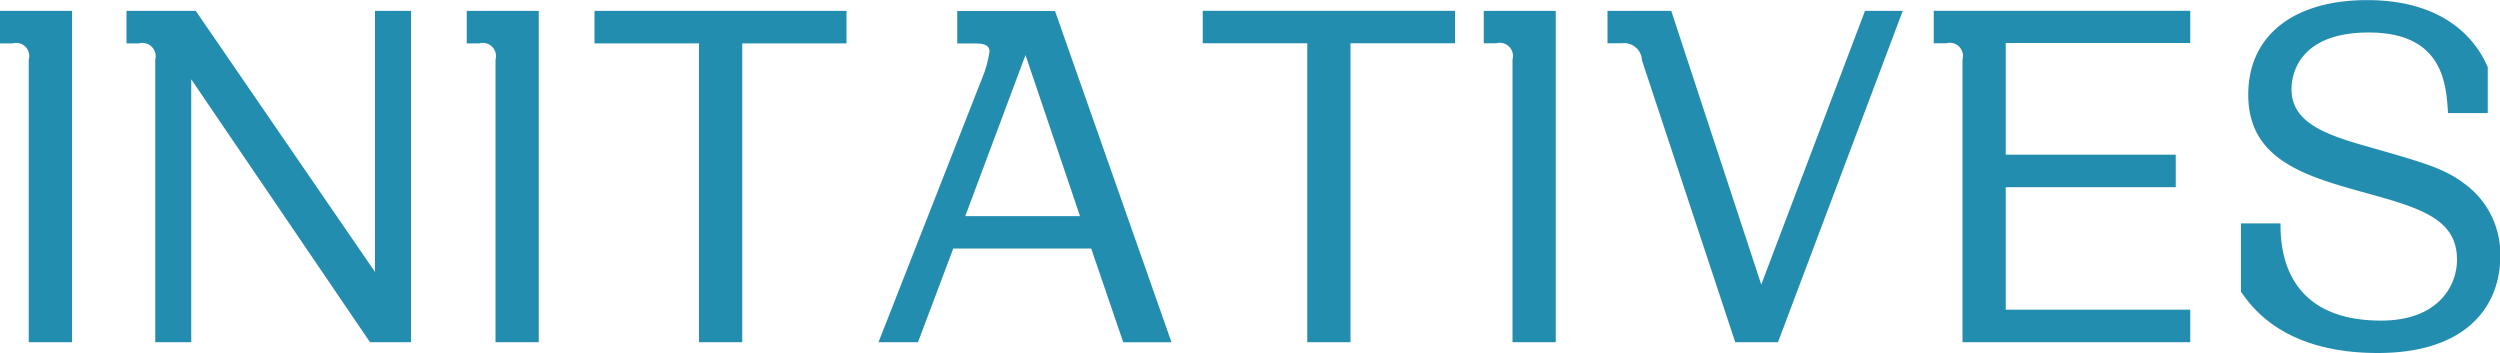 <svg id="text_initiatives_blue.svg" xmlns="http://www.w3.org/2000/svg" width="100" height="14.125" viewBox="0 0 100 14.125">
  <defs>
    <style>
      .cls-1 {
        fill: #238db0;
        fill-rule: evenodd;
      }
    </style>
  </defs>
  <path id="INITATIVES" class="cls-1" d="M1255.34,580.748v1.3h0.51a0.523,0.523,0,0,1,.64.649V594h1.73V580.748h-2.88Zm5.06,0v1.3h0.5a0.532,0.532,0,0,1,.65.649V594h1.44V583.485L1270.14,594h1.64V580.748h-1.44v10.443l-7.17-10.443h-2.77Zm13.61,0v1.3h0.5a0.527,0.527,0,0,1,.65.649V594h1.73V580.748h-2.88Zm11.02,1.3h4.17v-1.3h-10.08v1.3h4.18V594h1.73V582.044Zm13.96,8.211,1.28,3.745h1.93l-4.66-13.252h-3.91v1.3h0.65c0.28,0,.64,0,0.64.325a4.8,4.8,0,0,1-.21.846L1290.48,594h1.58l1.41-3.745h5.52Zm-5.04-1.3,2.41-6.445,2.18,6.445h-4.59Zm15.41-6.914h4.18v-1.3h-10.09v1.3h4.18V594h1.73V582.044Zm5.33-1.3v1.3h0.5a0.527,0.527,0,0,1,.65.649V594h1.73V580.748h-2.88Zm4.95,0v1.3h0.55a0.72,0.72,0,0,1,.83.685L1324.75,594h1.71l4.99-13.252h-1.51l-4.15,10.947-3.6-10.947h-2.55Zm23.31,0h-10.26v1.3h0.5a0.527,0.527,0,0,1,.65.649V594h9.11v-1.3h-7.38v-4.9h6.8v-1.3h-6.8v-4.466h7.38v-1.3Zm11.9,4.087V583c-0.4-.937-1.57-2.683-4.83-2.683-2.91,0-4.75,1.4-4.75,3.781,0,2.5,2.07,3.205,4.48,3.871,2.36,0.648,3.87,1.063,3.87,2.737,0,1.026-.74,2.431-3.04,2.431-3.98,0-4.02-3.061-4.02-3.889h-1.58v2.736c0.43,0.613,1.71,2.449,5.47,2.449,3.66,0,4.9-1.98,4.9-3.853a3.478,3.478,0,0,0-1.38-2.881c-0.8-.612-1.48-0.828-3.89-1.512-1.73-.486-3.08-0.973-3.08-2.305,0-.7.39-2.269,3.09-2.269,2.99,0,3.1,2.089,3.17,3.223h1.59Z" transform="translate(-1255.34 -580.313)"/>
</svg>

